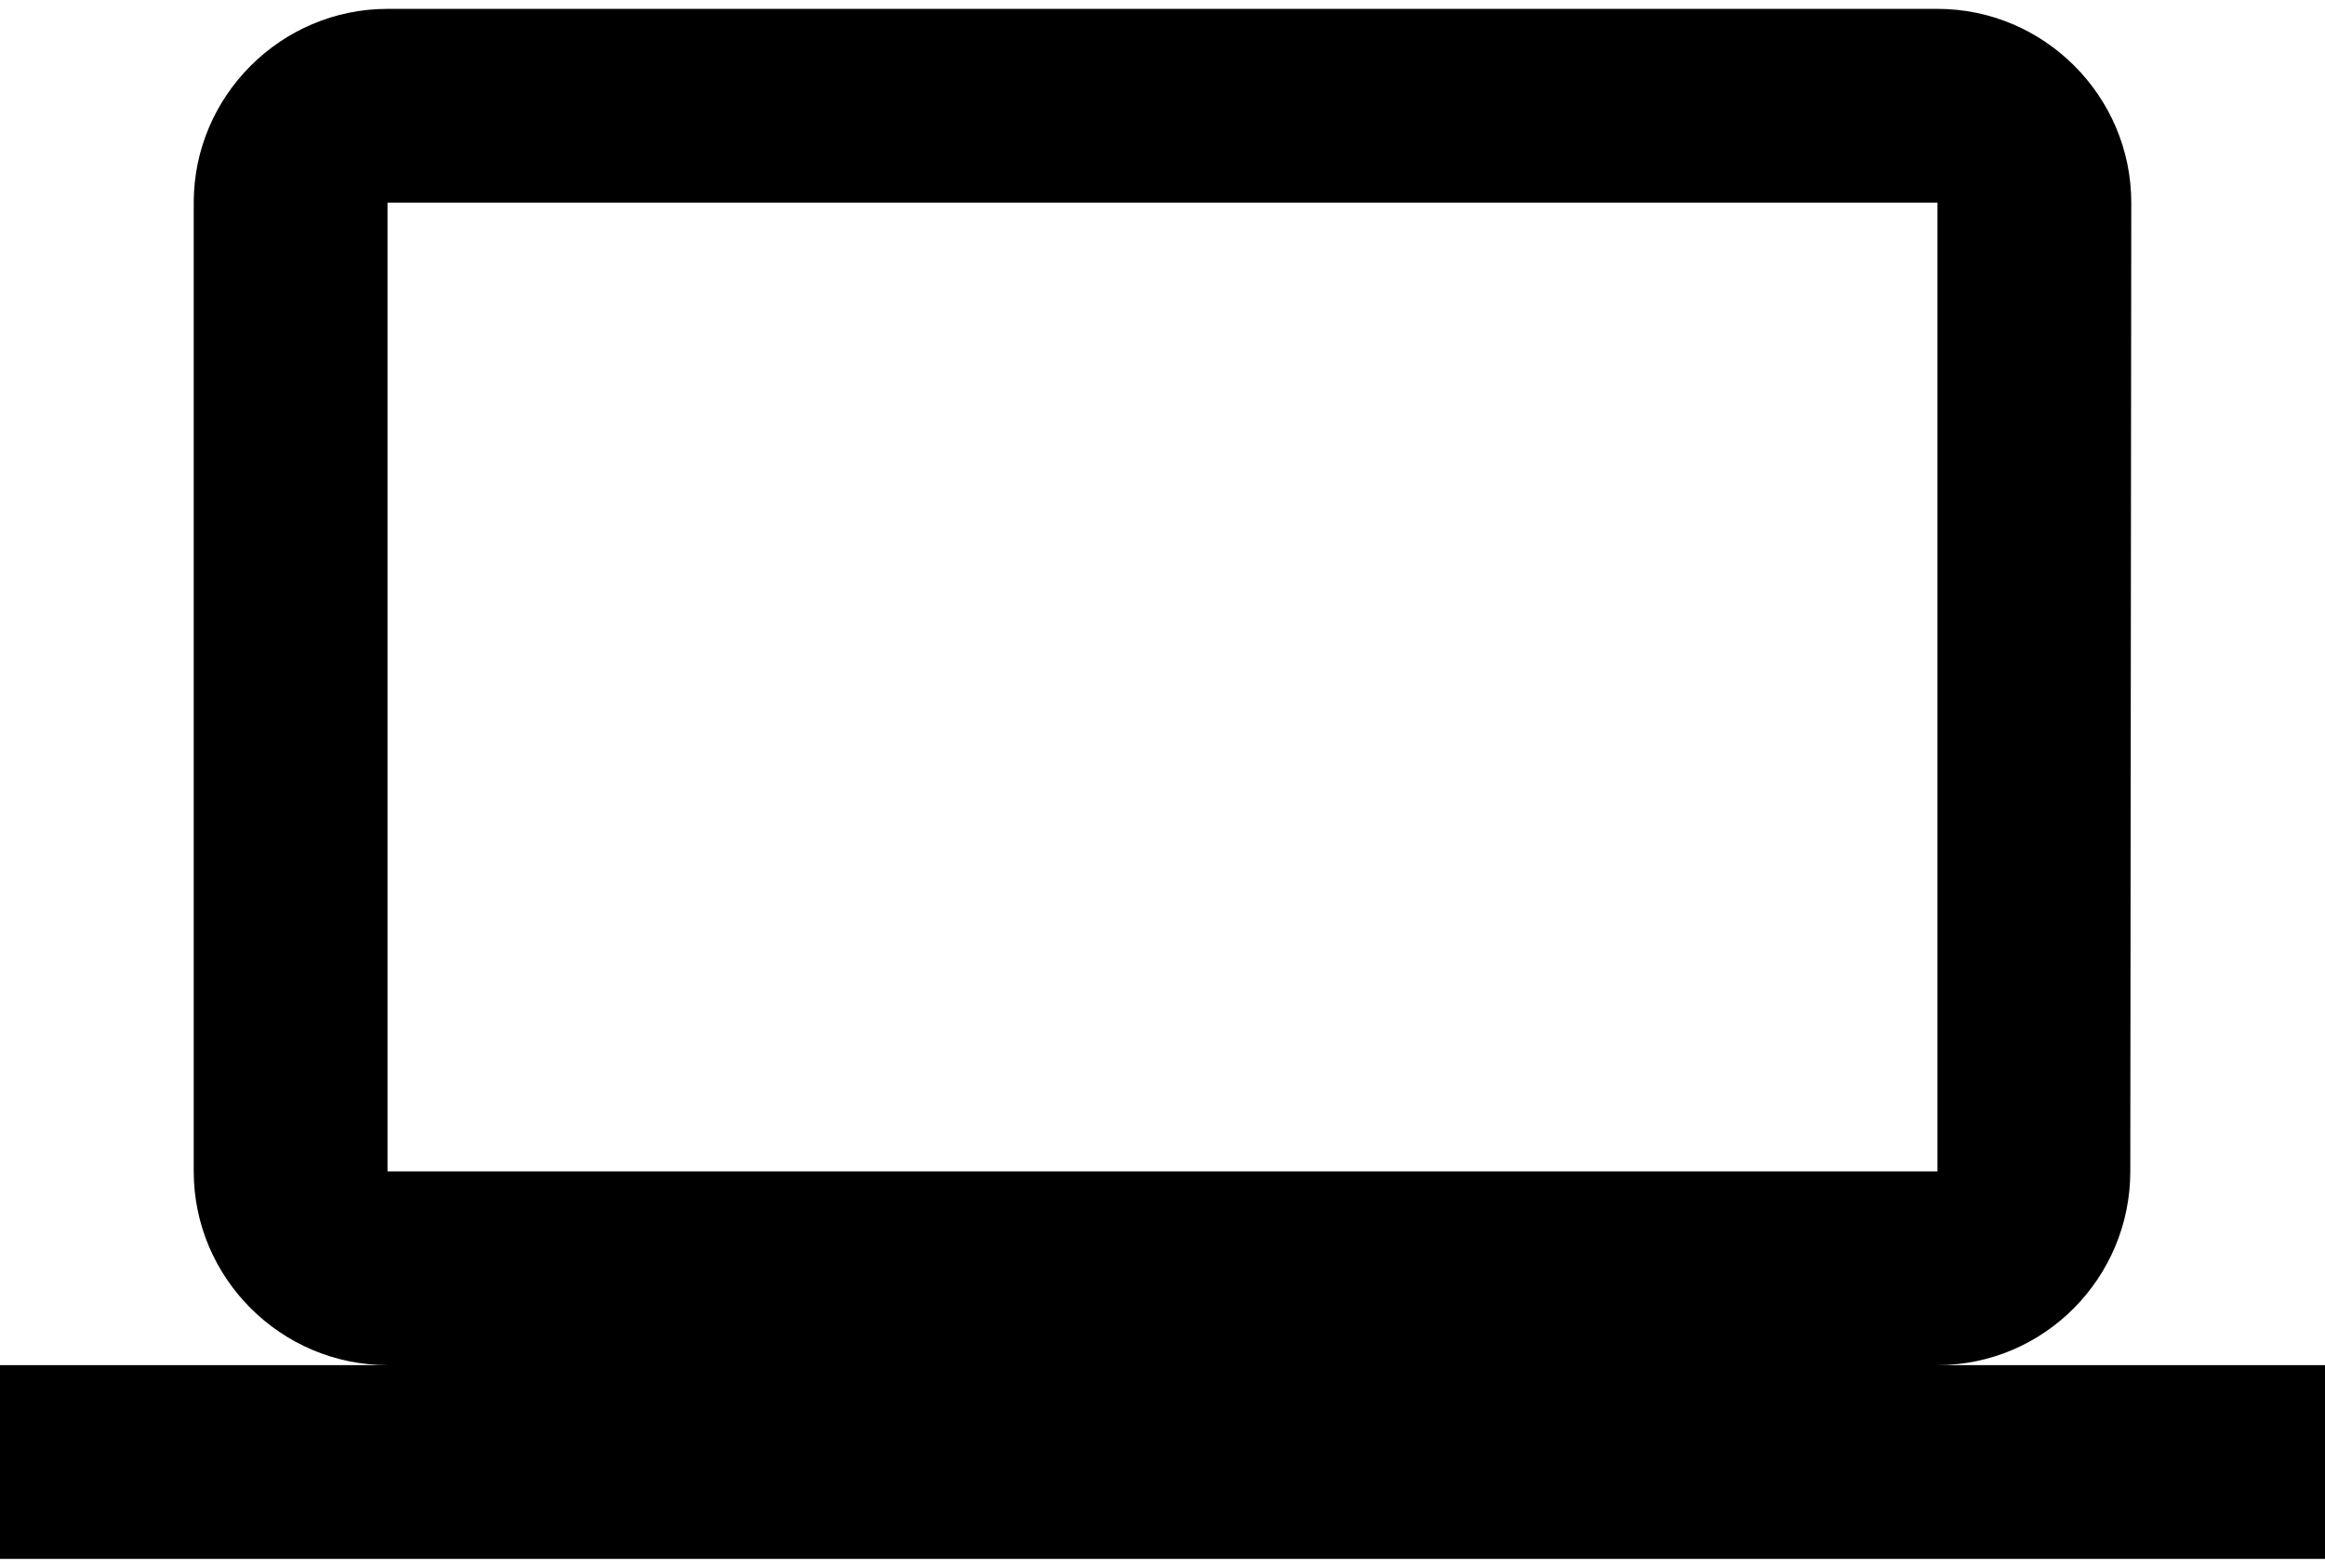 <svg width="43" height="29" viewBox="0 0 43 29" fill="none" xmlns="http://www.w3.org/2000/svg">
<path d="M35.833 25.247C37.804 25.247 39.399 23.635 39.399 21.664L39.417 3.747C39.417 1.777 37.804 0.164 35.833 0.164H7.167C5.196 0.164 3.583 1.777 3.583 3.747V21.664C3.583 23.635 5.196 25.247 7.167 25.247H0V28.831H43V25.247H35.833ZM7.167 3.747H35.833V21.664H7.167V3.747Z" fill="black"/>
</svg>

